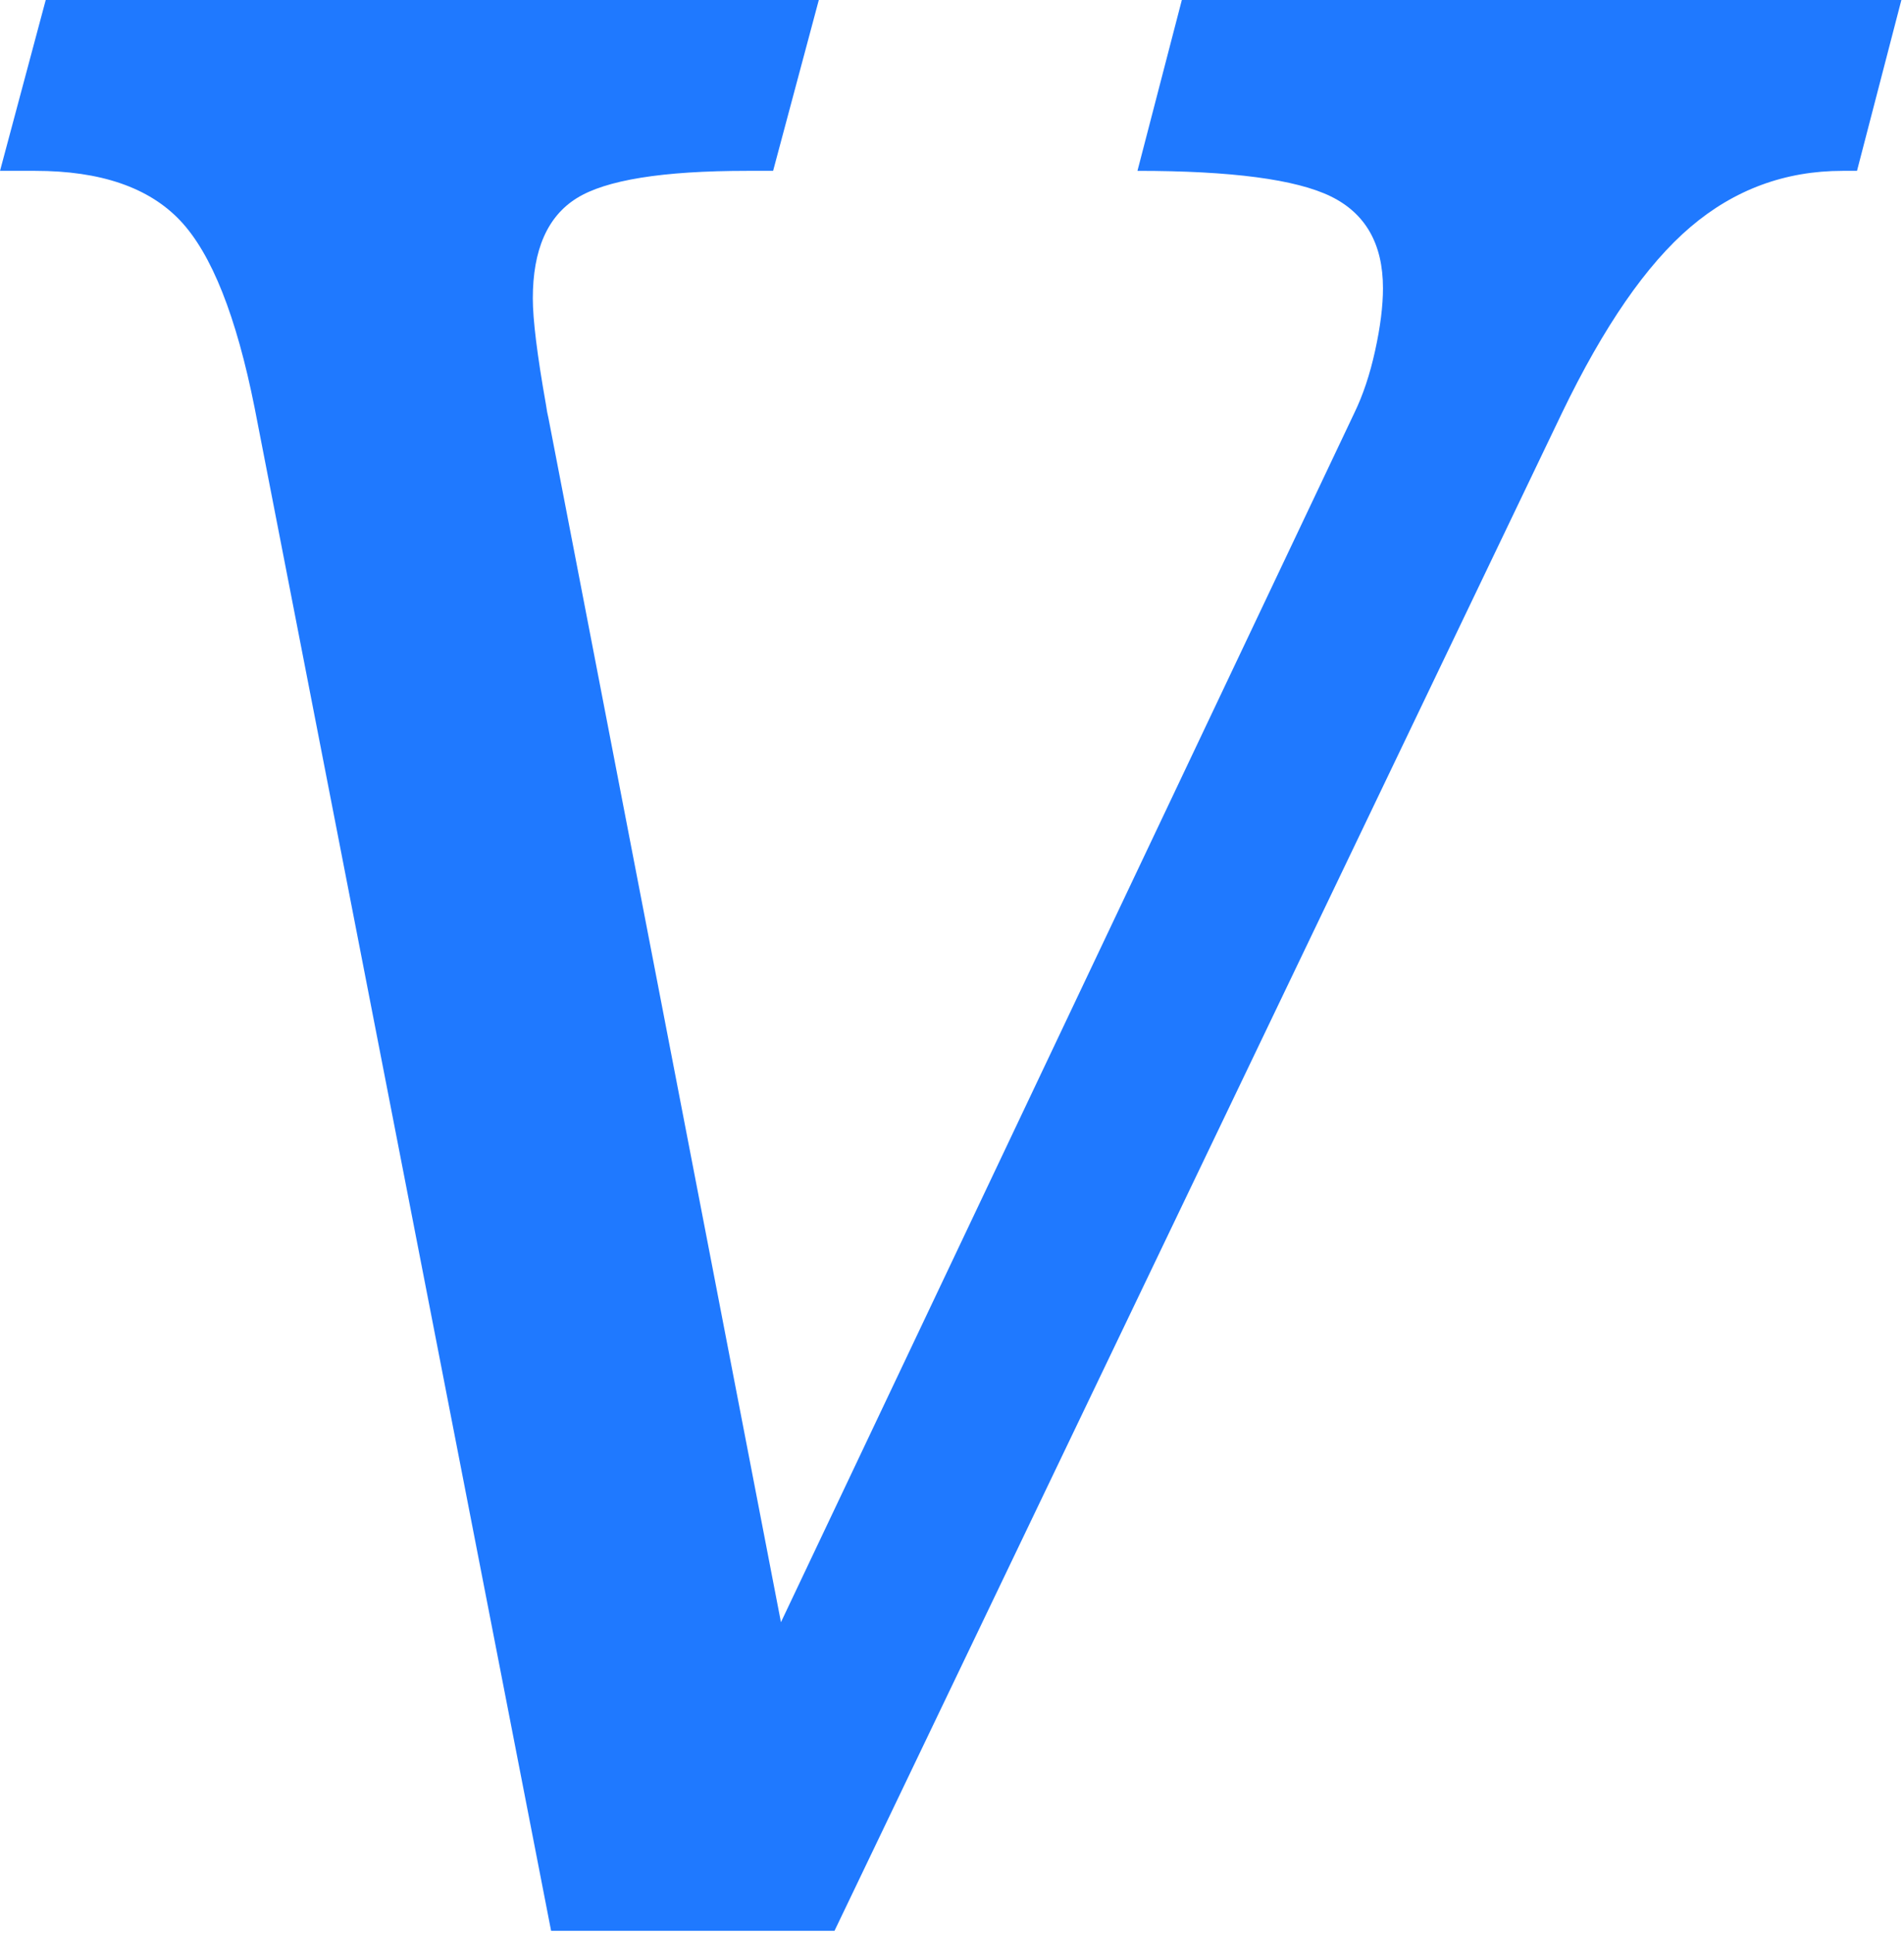 <?xml version="1.0" encoding="UTF-8" standalone="no"?>
<!DOCTYPE svg PUBLIC "-//W3C//DTD SVG 1.1//EN" "http://www.w3.org/Graphics/SVG/1.1/DTD/svg11.dtd">
<svg width="100%" height="100%" viewBox="0 0 610 619" version="1.1" xmlns="http://www.w3.org/2000/svg" xmlns:xlink="http://www.w3.org/1999/xlink" xml:space="preserve" xmlns:serif="http://www.serif.com/" style="fill-rule:evenodd;clip-rule:evenodd;stroke-linejoin:round;stroke-miterlimit:2;">
    <g transform="matrix(1,0,0,1,-1827.9,-1722.21)">
        <g transform="matrix(8.655,0,0,8.449,1787.74,2324.62)">
            <path d="M54.769,-55.639C55.091,-56.316 55.349,-57.105 55.542,-58.008C55.736,-58.91 55.833,-59.7 55.833,-60.376C55.833,-62.052 55.188,-63.212 53.899,-63.857C52.61,-64.501 50.225,-64.824 46.745,-64.824L48.388,-71.301L75.023,-71.301L73.38,-64.824L72.848,-64.824C70.721,-64.824 68.844,-64.115 67.217,-62.697C65.589,-61.279 64.002,-58.926 62.455,-55.639L35.53,1.885L25.04,1.885L14.067,-55.833C13.39,-59.313 12.472,-61.682 11.312,-62.938C10.151,-64.195 8.363,-64.824 5.946,-64.824L4.641,-64.824L6.333,-71.301L34.95,-71.301L33.258,-64.824L32.291,-64.824C29.165,-64.824 27.062,-64.477 25.983,-63.784C24.903,-63.092 24.363,-61.827 24.363,-59.99C24.363,-59.184 24.524,-57.847 24.847,-55.978C24.879,-55.752 24.911,-55.575 24.943,-55.446L33.548,-9.813L54.769,-55.639Z" style="fill:rgb(31,121,255);"/>
        </g>
    </g>
</svg>
